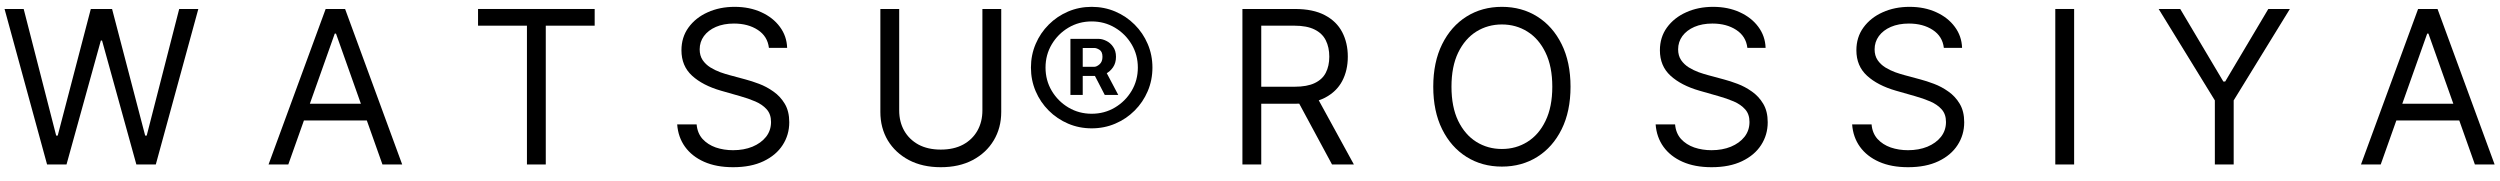 <?xml version="1.0" encoding="UTF-8"?> <svg xmlns="http://www.w3.org/2000/svg" width="152" height="11" viewBox="0 0 152 11" fill="none"> <path d="M2.862 10L0.277 0.546H1.44L3.416 8.246H3.509L5.521 0.546H6.814L8.827 8.246H8.919L10.895 0.546H12.058L9.473 10H8.291L6.205 2.466H6.131L4.044 10H2.862Z" fill="black"></path> <path d="M17.529 10H16.328L19.8 0.546H20.982L24.453 10H23.253L20.428 2.041H20.354L17.529 10ZM17.972 6.307H22.81V7.323H17.972V6.307Z" fill="black"></path> <path d="M29.065 1.561V0.546H36.156V1.561H33.183V10H32.038V1.561H29.065Z" fill="black"></path> <path d="M46.75 2.909C46.694 2.441 46.47 2.078 46.076 1.82C45.682 1.561 45.199 1.432 44.626 1.432C44.208 1.432 43.842 1.5 43.528 1.635C43.217 1.77 42.974 1.957 42.798 2.194C42.626 2.431 42.54 2.7 42.54 3.001C42.54 3.254 42.6 3.471 42.72 3.652C42.843 3.831 43 3.98 43.191 4.1C43.381 4.217 43.581 4.314 43.791 4.391C44 4.465 44.192 4.525 44.368 4.571L45.328 4.83C45.574 4.894 45.848 4.984 46.15 5.097C46.454 5.211 46.745 5.367 47.022 5.564C47.302 5.758 47.533 6.007 47.715 6.311C47.896 6.616 47.987 6.99 47.987 7.433C47.987 7.944 47.853 8.406 47.586 8.818C47.321 9.231 46.933 9.558 46.422 9.802C45.914 10.045 45.297 10.166 44.571 10.166C43.894 10.166 43.307 10.057 42.812 9.838C42.32 9.62 41.932 9.315 41.649 8.924C41.369 8.534 41.21 8.08 41.173 7.563H42.355C42.386 7.92 42.506 8.215 42.715 8.449C42.928 8.68 43.195 8.852 43.518 8.966C43.845 9.077 44.195 9.132 44.571 9.132C45.008 9.132 45.4 9.061 45.748 8.92C46.096 8.775 46.371 8.575 46.575 8.32C46.778 8.061 46.879 7.76 46.879 7.415C46.879 7.101 46.791 6.845 46.616 6.649C46.441 6.452 46.21 6.292 45.923 6.168C45.637 6.045 45.328 5.938 44.996 5.845L43.832 5.513C43.094 5.3 42.509 4.997 42.078 4.603C41.647 4.209 41.432 3.694 41.432 3.057C41.432 2.528 41.575 2.066 41.861 1.672C42.15 1.275 42.538 0.967 43.024 0.749C43.514 0.527 44.06 0.416 44.663 0.416C45.273 0.416 45.814 0.526 46.288 0.744C46.762 0.959 47.138 1.255 47.415 1.63C47.695 2.006 47.843 2.432 47.858 2.909H46.75Z" fill="black"></path> <path d="M59.73 0.546H60.875V6.805C60.875 7.452 60.723 8.029 60.418 8.537C60.117 9.041 59.69 9.44 59.139 9.732C58.589 10.022 57.942 10.166 57.2 10.166C56.459 10.166 55.812 10.022 55.261 9.732C54.711 9.44 54.283 9.041 53.978 8.537C53.676 8.029 53.526 7.452 53.526 6.805V0.546H54.671V6.713C54.671 7.175 54.772 7.586 54.975 7.946C55.178 8.303 55.468 8.584 55.843 8.791C56.222 8.994 56.674 9.095 57.2 9.095C57.727 9.095 58.179 8.994 58.558 8.791C58.936 8.584 59.225 8.303 59.426 7.946C59.629 7.586 59.73 7.175 59.73 6.713V0.546Z" fill="black"></path> <path d="M65.082 5.771V2.364H66.808C66.947 2.364 67.098 2.404 67.261 2.484C67.424 2.561 67.562 2.681 67.676 2.845C67.793 3.005 67.852 3.208 67.852 3.454C67.852 3.703 67.792 3.916 67.672 4.091C67.552 4.263 67.406 4.394 67.233 4.483C67.064 4.573 66.904 4.617 66.753 4.617H65.507V4.063H66.522C66.624 4.063 66.733 4.013 66.85 3.911C66.97 3.809 67.03 3.657 67.03 3.454C67.03 3.245 66.97 3.103 66.85 3.029C66.733 2.955 66.63 2.918 66.541 2.918H65.83V5.771H65.082ZM67.141 4.165L67.99 5.771H67.169L66.338 4.165H67.141ZM66.374 7.803C65.864 7.803 65.385 7.707 64.939 7.516C64.493 7.326 64.1 7.061 63.762 6.722C63.423 6.384 63.158 5.991 62.968 5.545C62.777 5.099 62.681 4.62 62.681 4.109C62.681 3.599 62.777 3.12 62.968 2.674C63.158 2.227 63.423 1.835 63.762 1.497C64.1 1.158 64.493 0.893 64.939 0.702C65.385 0.512 65.864 0.416 66.374 0.416C66.885 0.416 67.364 0.512 67.81 0.702C68.257 0.893 68.649 1.158 68.987 1.497C69.326 1.835 69.591 2.227 69.781 2.674C69.972 3.12 70.068 3.599 70.068 4.109C70.068 4.62 69.972 5.099 69.781 5.545C69.591 5.991 69.326 6.384 68.987 6.722C68.649 7.061 68.257 7.326 67.81 7.516C67.364 7.707 66.885 7.803 66.374 7.803ZM66.374 6.916C66.892 6.916 67.362 6.79 67.787 6.538C68.212 6.285 68.55 5.947 68.803 5.522C69.055 5.097 69.181 4.626 69.181 4.109C69.181 3.592 69.055 3.122 68.803 2.697C68.55 2.272 68.212 1.934 67.787 1.681C67.362 1.429 66.892 1.303 66.374 1.303C65.858 1.303 65.387 1.429 64.962 1.681C64.537 1.934 64.199 2.272 63.946 2.697C63.694 3.122 63.568 3.592 63.568 4.109C63.568 4.626 63.694 5.097 63.946 5.522C64.199 5.947 64.537 6.285 64.962 6.538C65.387 6.79 65.858 6.916 66.374 6.916Z" fill="black"></path> <path d="M75.539 10V0.546H78.734C79.473 0.546 80.079 0.672 80.553 0.924C81.027 1.173 81.378 1.517 81.606 1.954C81.833 2.391 81.947 2.888 81.947 3.445C81.947 4.002 81.833 4.496 81.606 4.927C81.378 5.357 81.028 5.696 80.558 5.942C80.087 6.185 79.485 6.307 78.752 6.307H76.167V5.273H78.716C79.22 5.273 79.626 5.199 79.934 5.051C80.245 4.903 80.47 4.694 80.608 4.423C80.75 4.149 80.821 3.823 80.821 3.445C80.821 3.066 80.75 2.735 80.608 2.452C80.467 2.169 80.24 1.95 79.93 1.797C79.619 1.64 79.208 1.561 78.697 1.561H76.684V10H75.539ZM79.99 5.753L82.316 10H80.987L78.697 5.753H79.99Z" fill="black"></path> <path d="M95.488 5.273C95.488 6.27 95.308 7.132 94.948 7.858C94.588 8.584 94.094 9.144 93.466 9.538C92.838 9.932 92.121 10.129 91.315 10.129C90.509 10.129 89.792 9.932 89.164 9.538C88.536 9.144 88.042 8.584 87.682 7.858C87.322 7.132 87.142 6.27 87.142 5.273C87.142 4.276 87.322 3.414 87.682 2.688C88.042 1.961 88.536 1.401 89.164 1.007C89.792 0.613 90.509 0.416 91.315 0.416C92.121 0.416 92.838 0.613 93.466 1.007C94.094 1.401 94.588 1.961 94.948 2.688C95.308 3.414 95.488 4.276 95.488 5.273ZM94.38 5.273C94.38 4.454 94.243 3.763 93.969 3.2C93.699 2.637 93.331 2.211 92.866 1.921C92.405 1.632 91.888 1.487 91.315 1.487C90.743 1.487 90.224 1.632 89.759 1.921C89.298 2.211 88.93 2.637 88.656 3.2C88.385 3.763 88.25 4.454 88.25 5.273C88.25 6.091 88.385 6.782 88.656 7.346C88.93 7.909 89.298 8.335 89.759 8.624C90.224 8.914 90.743 9.058 91.315 9.058C91.888 9.058 92.405 8.914 92.866 8.624C93.331 8.335 93.699 7.909 93.969 7.346C94.243 6.782 94.38 6.091 94.38 5.273Z" fill="black"></path> <path d="M106.24 2.909C106.185 2.441 105.96 2.078 105.566 1.82C105.172 1.561 104.689 1.432 104.117 1.432C103.698 1.432 103.332 1.5 103.018 1.635C102.707 1.77 102.464 1.957 102.288 2.194C102.116 2.431 102.03 2.7 102.03 3.001C102.03 3.254 102.09 3.471 102.21 3.652C102.333 3.831 102.49 3.98 102.681 4.1C102.872 4.217 103.072 4.314 103.281 4.391C103.49 4.465 103.683 4.525 103.858 4.571L104.818 4.83C105.064 4.894 105.338 4.984 105.64 5.097C105.945 5.211 106.236 5.367 106.513 5.564C106.793 5.758 107.023 6.007 107.205 6.311C107.387 6.616 107.477 6.99 107.477 7.433C107.477 7.944 107.343 8.406 107.076 8.818C106.811 9.231 106.423 9.558 105.912 9.802C105.405 10.045 104.787 10.166 104.061 10.166C103.384 10.166 102.798 10.057 102.302 9.838C101.81 9.62 101.422 9.315 101.139 8.924C100.859 8.534 100.7 8.08 100.663 7.563H101.845C101.876 7.92 101.996 8.215 102.205 8.449C102.418 8.68 102.685 8.852 103.009 8.966C103.335 9.077 103.686 9.132 104.061 9.132C104.498 9.132 104.891 9.061 105.238 8.92C105.586 8.775 105.862 8.575 106.065 8.32C106.268 8.061 106.369 7.76 106.369 7.415C106.369 7.101 106.282 6.845 106.106 6.649C105.931 6.452 105.7 6.292 105.414 6.168C105.128 6.045 104.818 5.938 104.486 5.845L103.323 5.513C102.584 5.3 101.999 4.997 101.568 4.603C101.137 4.209 100.922 3.694 100.922 3.057C100.922 2.528 101.065 2.066 101.351 1.672C101.641 1.275 102.028 0.967 102.515 0.749C103.004 0.527 103.55 0.416 104.153 0.416C104.763 0.416 105.305 0.526 105.778 0.744C106.252 0.959 106.628 1.255 106.905 1.63C107.185 2.006 107.333 2.432 107.348 2.909H106.24Z" fill="black"></path> <path d="M118.186 2.909C118.131 2.441 117.906 2.078 117.512 1.82C117.118 1.561 116.635 1.432 116.063 1.432C115.644 1.432 115.278 1.5 114.964 1.635C114.653 1.77 114.41 1.957 114.235 2.194C114.062 2.431 113.976 2.7 113.976 3.001C113.976 3.254 114.036 3.471 114.156 3.652C114.279 3.831 114.436 3.98 114.627 4.1C114.818 4.217 115.018 4.314 115.227 4.391C115.437 4.465 115.629 4.525 115.804 4.571L116.765 4.83C117.011 4.894 117.285 4.984 117.586 5.097C117.891 5.211 118.182 5.367 118.459 5.564C118.739 5.758 118.97 6.007 119.151 6.311C119.333 6.616 119.424 6.99 119.424 7.433C119.424 7.944 119.29 8.406 119.022 8.818C118.757 9.231 118.37 9.558 117.859 9.802C117.351 10.045 116.734 10.166 116.007 10.166C115.33 10.166 114.744 10.057 114.249 9.838C113.756 9.62 113.368 9.315 113.085 8.924C112.805 8.534 112.647 8.08 112.61 7.563H113.792C113.822 7.92 113.942 8.215 114.152 8.449C114.364 8.68 114.632 8.852 114.955 8.966C115.281 9.077 115.632 9.132 116.007 9.132C116.444 9.132 116.837 9.061 117.185 8.92C117.532 8.775 117.808 8.575 118.011 8.32C118.214 8.061 118.316 7.76 118.316 7.415C118.316 7.101 118.228 6.845 118.053 6.649C117.877 6.452 117.646 6.292 117.36 6.168C117.074 6.045 116.765 5.938 116.432 5.845L115.269 5.513C114.53 5.3 113.945 4.997 113.515 4.603C113.084 4.209 112.868 3.694 112.868 3.057C112.868 2.528 113.011 2.066 113.298 1.672C113.587 1.275 113.975 0.967 114.461 0.749C114.95 0.527 115.497 0.416 116.1 0.416C116.709 0.416 117.251 0.526 117.725 0.744C118.199 0.959 118.574 1.255 118.851 1.63C119.131 2.006 119.279 2.432 119.294 2.909H118.186Z" fill="black"></path> <path d="M126.107 0.546V10H124.962V0.546H126.107Z" fill="black"></path> <path d="M131.246 0.546H132.558L135.18 4.959H135.29L137.913 0.546H139.224L135.808 6.104V10H134.663V6.104L131.246 0.546Z" fill="black"></path> <path d="M144.748 10H143.548L147.02 0.546H148.202L151.673 10H150.473L147.648 2.041H147.574L144.748 10ZM145.192 6.307H150.03V7.323H145.192V6.307Z" fill="black"></path> </svg> 